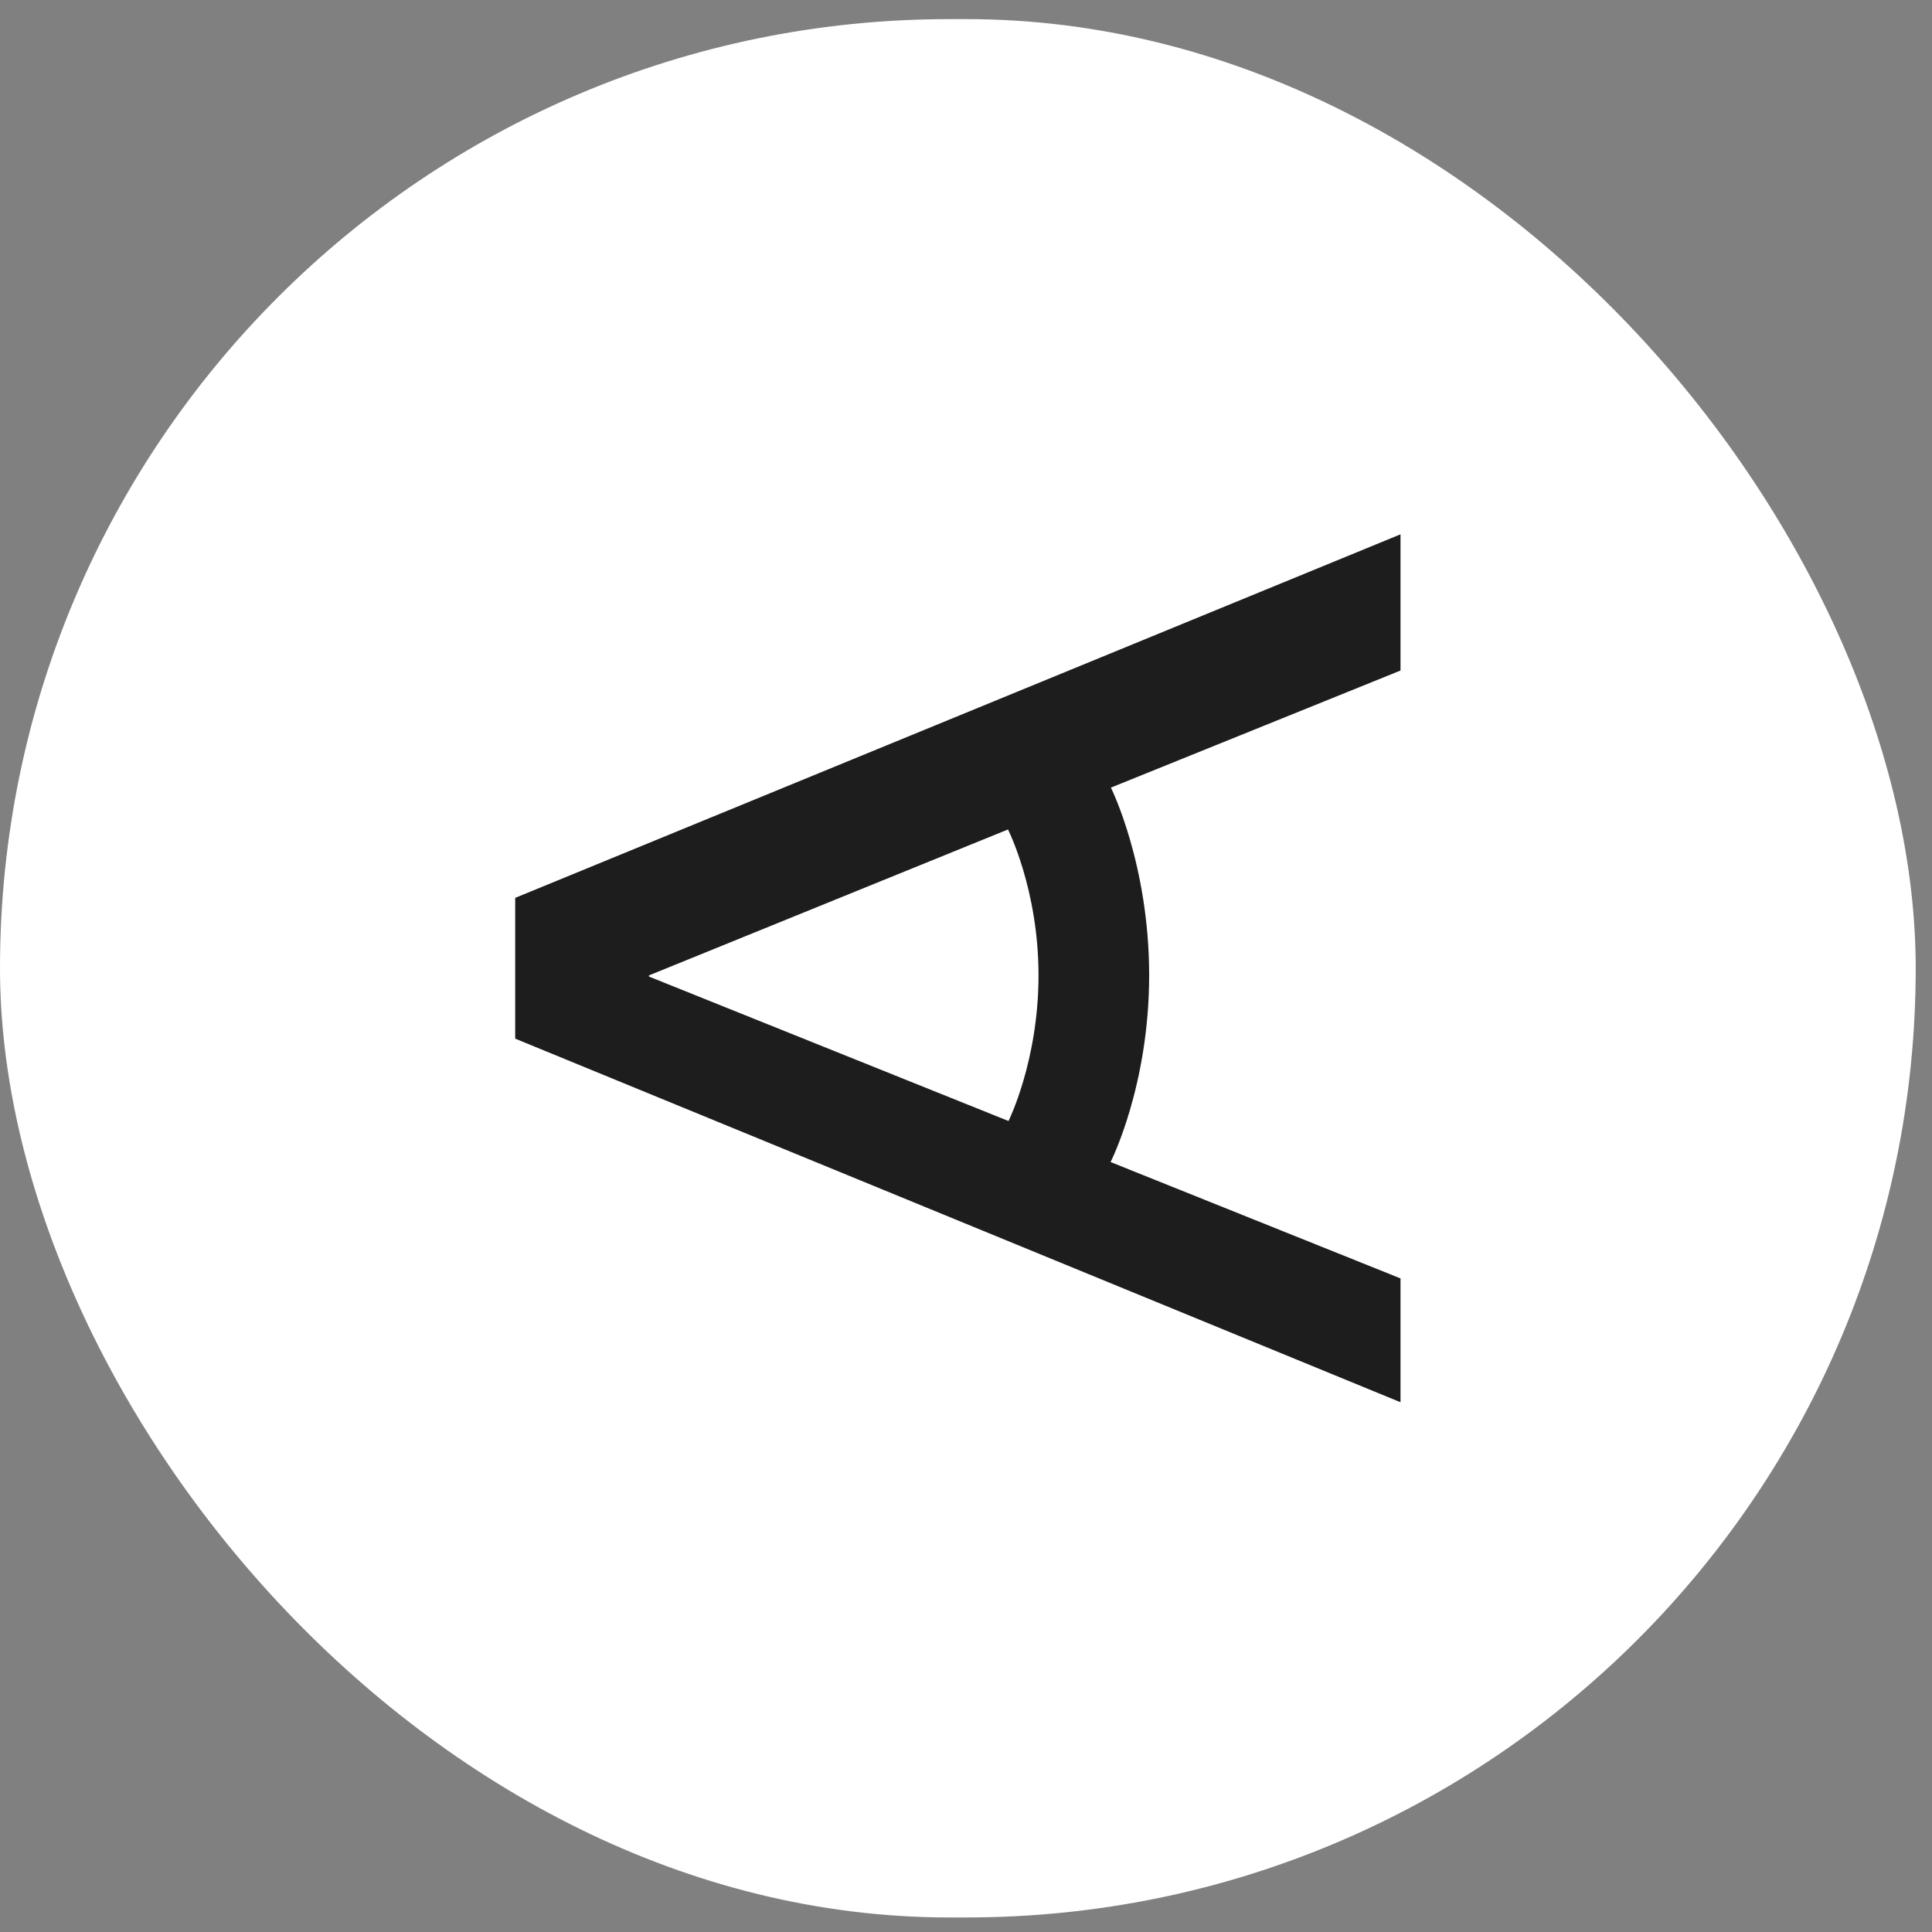 <svg width="30" height="30" viewBox="0 0 30 30" fill="none" xmlns="http://www.w3.org/2000/svg">
<rect x="0" y="0" width="30" height="30" fill="#808080" stroke="none"/>
<rect y="0.297" width="29.747" height="29.477" rx="14.738" fill="white"/>
<path d="M8 16.128V13.942L21.747 8.297V10.412L17.25 12.23C17.25 12.23 17.844 13.419 17.844 15.144C17.844 16.869 17.245 18.044 17.245 18.044L21.747 19.851V21.774L8 16.128ZM15.652 12.88L10.077 15.146V15.164L15.66 17.407C15.66 17.407 16.126 16.475 16.126 15.144C16.126 13.814 15.652 12.88 15.652 12.88Z" fill="#1D1D1D"/>
</svg>
